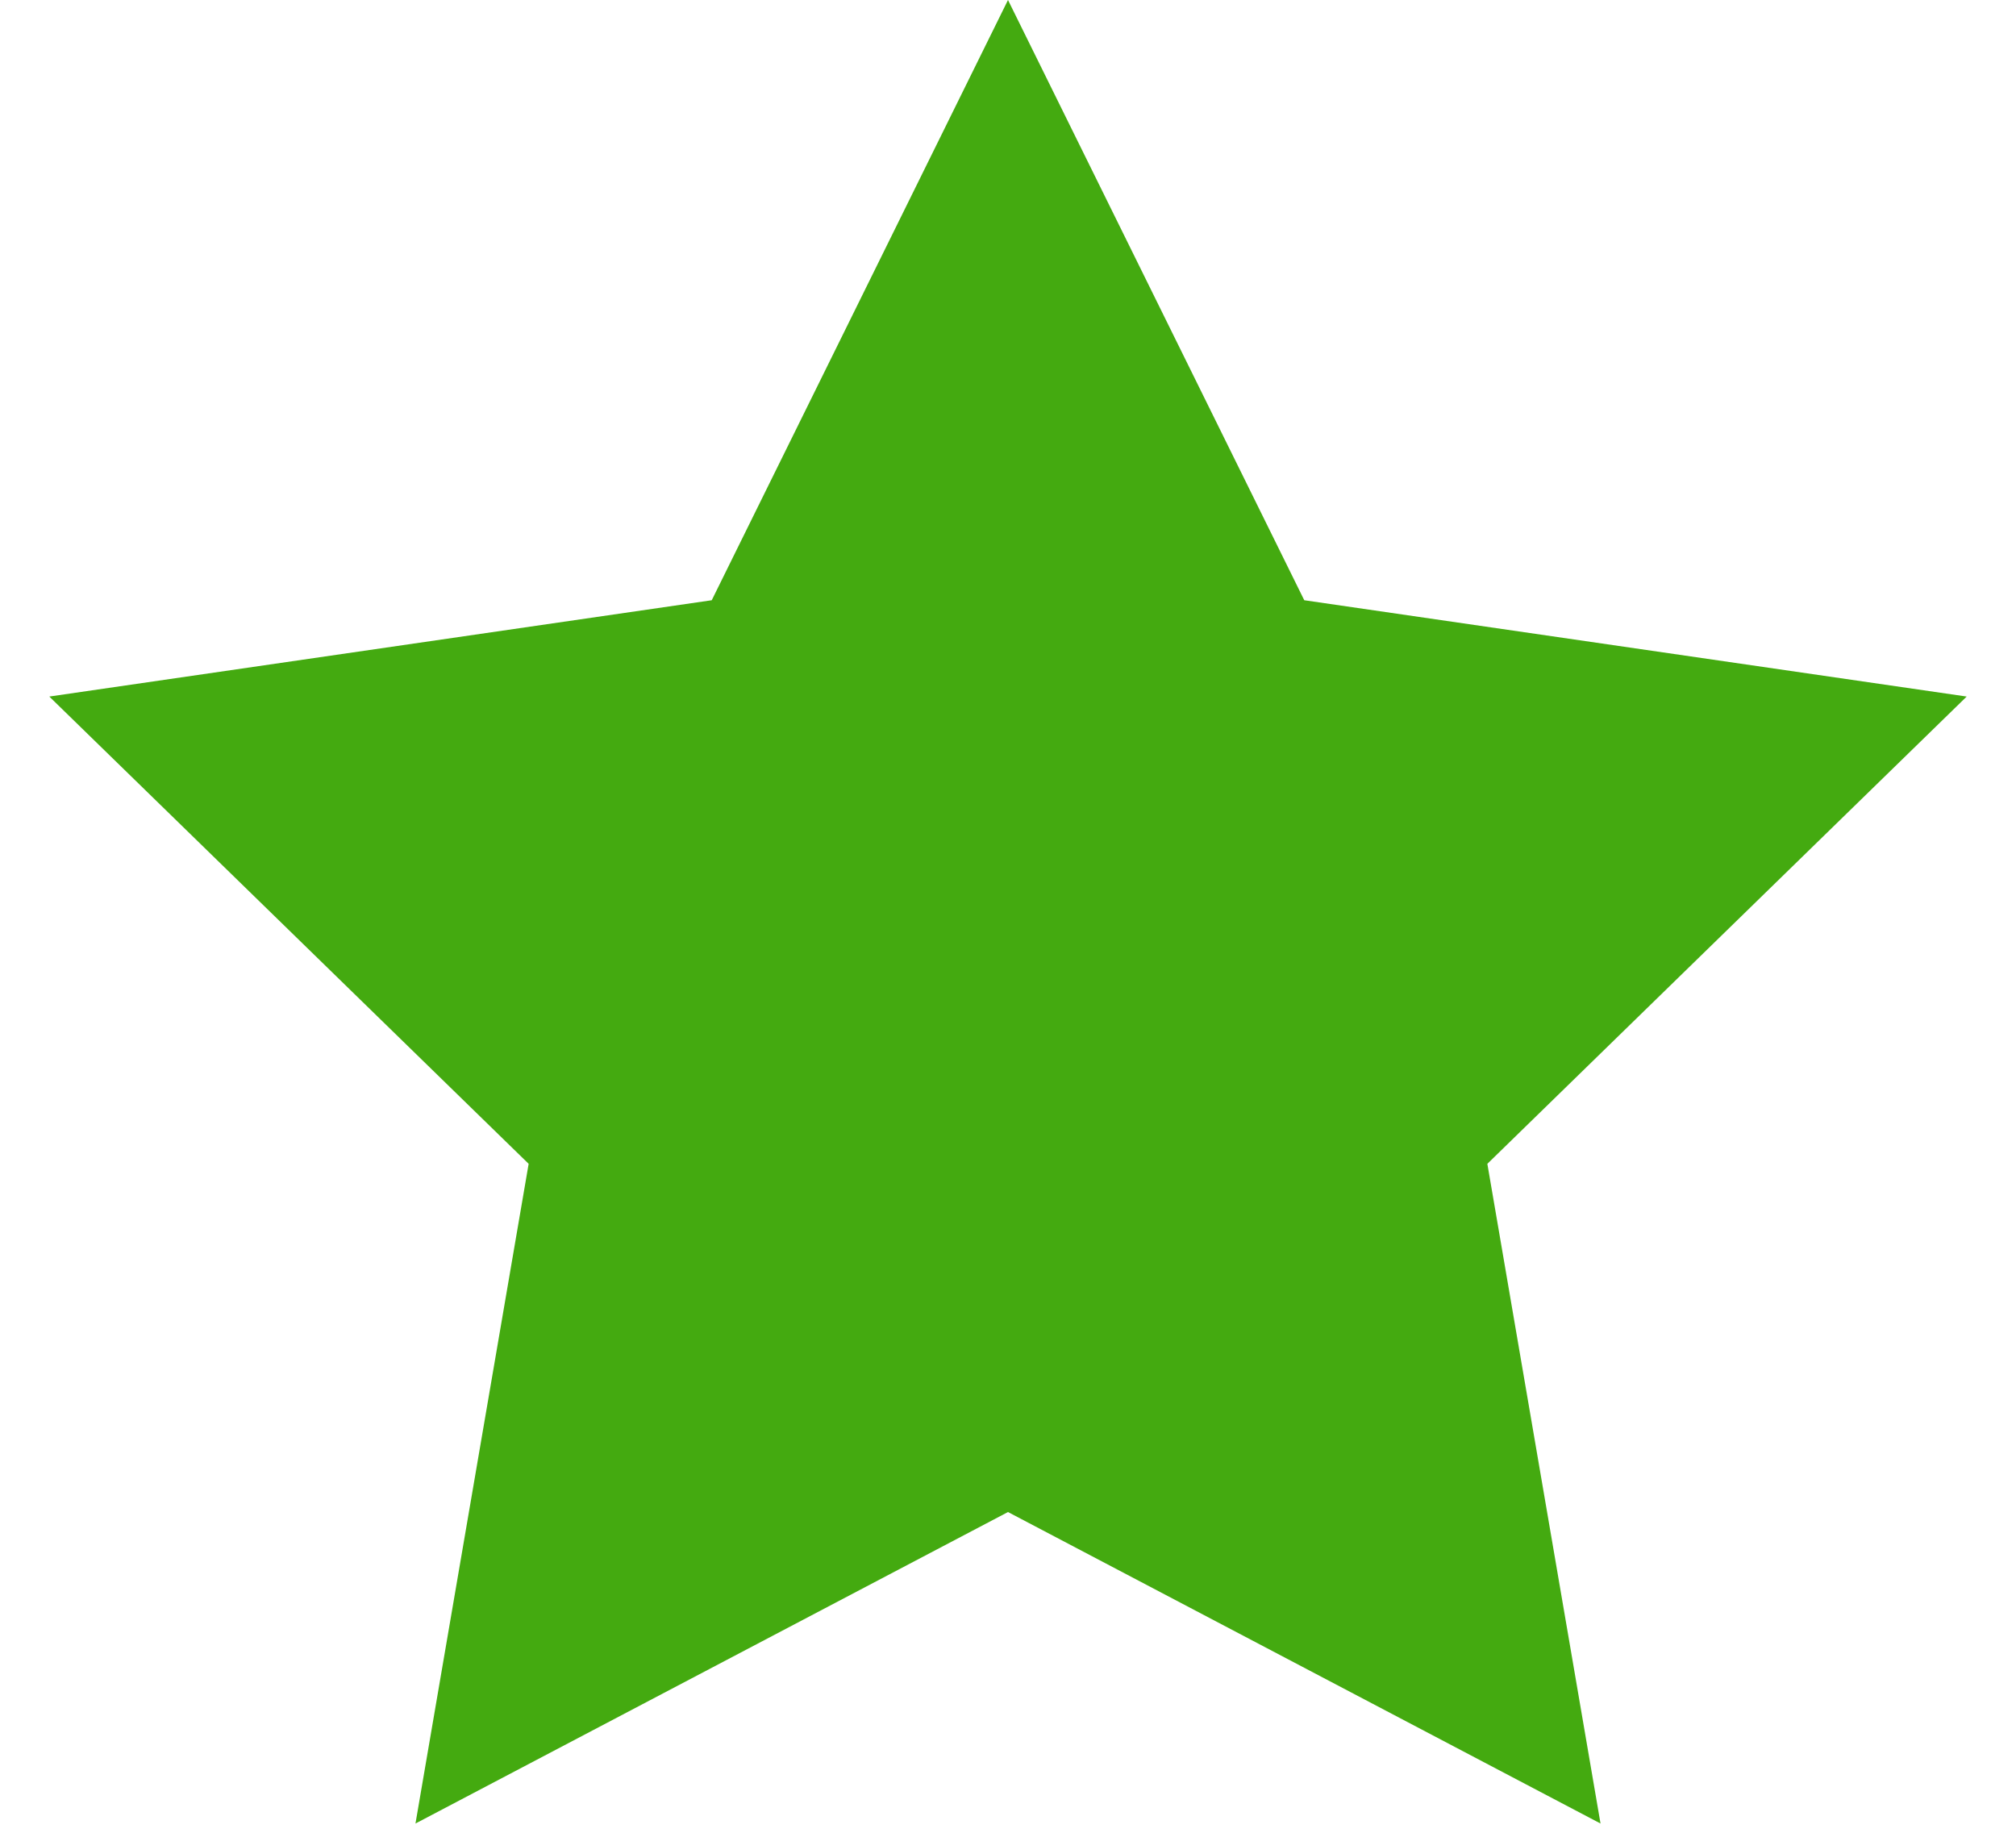 <svg width="22" height="20" viewBox="0 0 22 20" fill="none" xmlns="http://www.w3.org/2000/svg">
<path id="Star 17" d="M11 0L14.233 6.55L21.462 7.601L16.231 12.7L17.466 19.899L11 16.5L4.534 19.899L5.769 12.7L0.538 7.601L7.767 6.55L11 0Z" fill="#44AA10"/>
</svg>